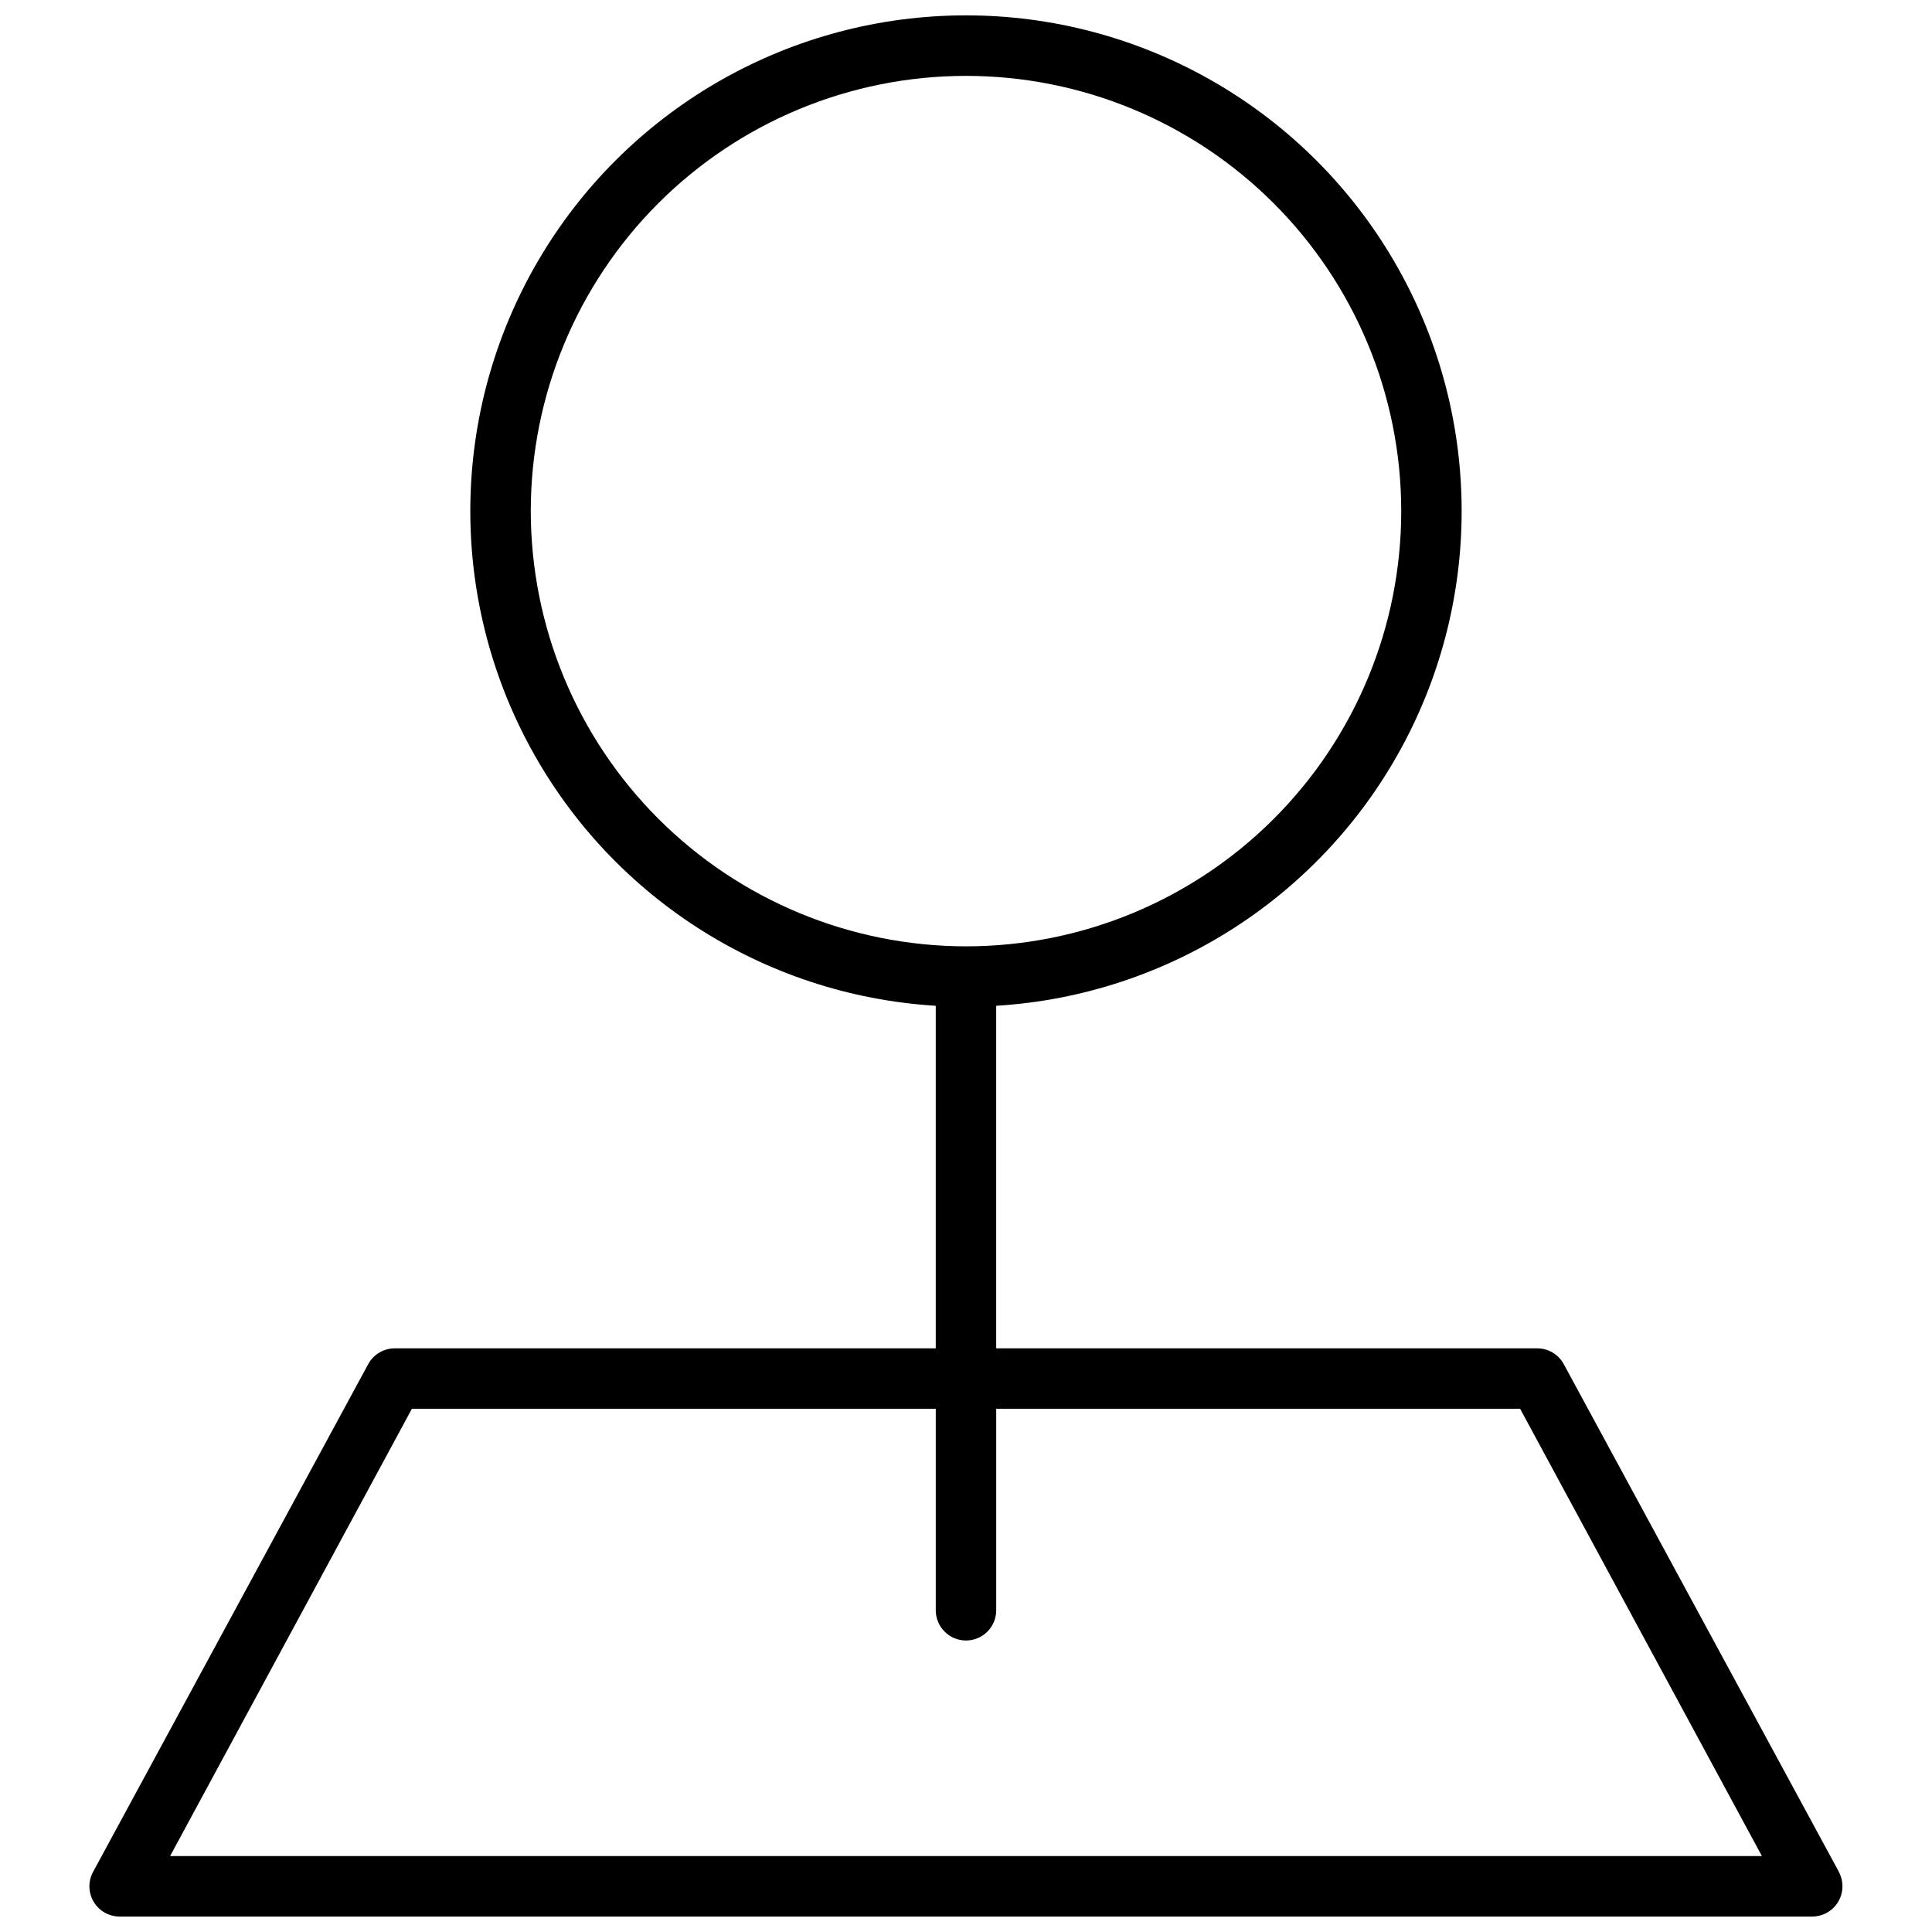 <?xml version="1.0" encoding="UTF-8"?>
<!-- The Best Svg Icon site in the world: iconSvg.co, Visit us! https://iconsvg.co -->
<svg width="800px" height="800px" version="1.1" viewBox="144 144 512 512" xmlns="http://www.w3.org/2000/svg">
 <defs>
  <clipPath id="a">
   <path d="m167 148.09h466v503.81h-466z"/>
  </clipPath>
 </defs>
 <g clip-path="url(#a)">
  <path d="m631.32 640.05-72.891-134.51c-1.395-2.594-4.102-4.215-7.047-4.219h-143.38v-90.777c45.891-2.801 86.977-29.395 108.33-70.113 21.352-40.719 19.855-89.637-3.938-128.98-23.793-39.34-66.422-63.379-112.4-63.379s-88.609 24.039-112.4 63.379c-23.793 39.344-25.285 88.262-3.938 128.98 21.352 40.719 62.438 67.312 108.33 70.113v90.777h-143.37c-2.949 0.004-5.656 1.625-7.051 4.219l-72.887 134.51c-1.359 2.484-1.309 5.5 0.141 7.938 1.449 2.434 4.074 3.922 6.906 3.914h448.54c2.816 0 5.426-1.484 6.871-3.902 1.441-2.418 1.512-5.418 0.18-7.898zm-346.66-360.6c0-30.59 12.152-59.926 33.781-81.559 21.629-21.629 50.969-33.781 81.559-33.781s59.926 12.152 81.555 33.781c21.633 21.633 33.785 50.969 33.785 81.559s-12.152 59.926-33.785 81.559c-21.629 21.629-50.965 33.781-81.555 33.781-30.582-0.027-59.902-12.191-81.527-33.812-21.625-21.625-33.785-50.945-33.812-81.527zm-95.582 356.43 64.078-118.54h138.83v53.398c0 4.422 3.586 8.012 8.012 8.012 4.422 0 8.008-3.59 8.008-8.012v-53.398h138.84l64.078 118.54z"/>
 </g>
</svg>